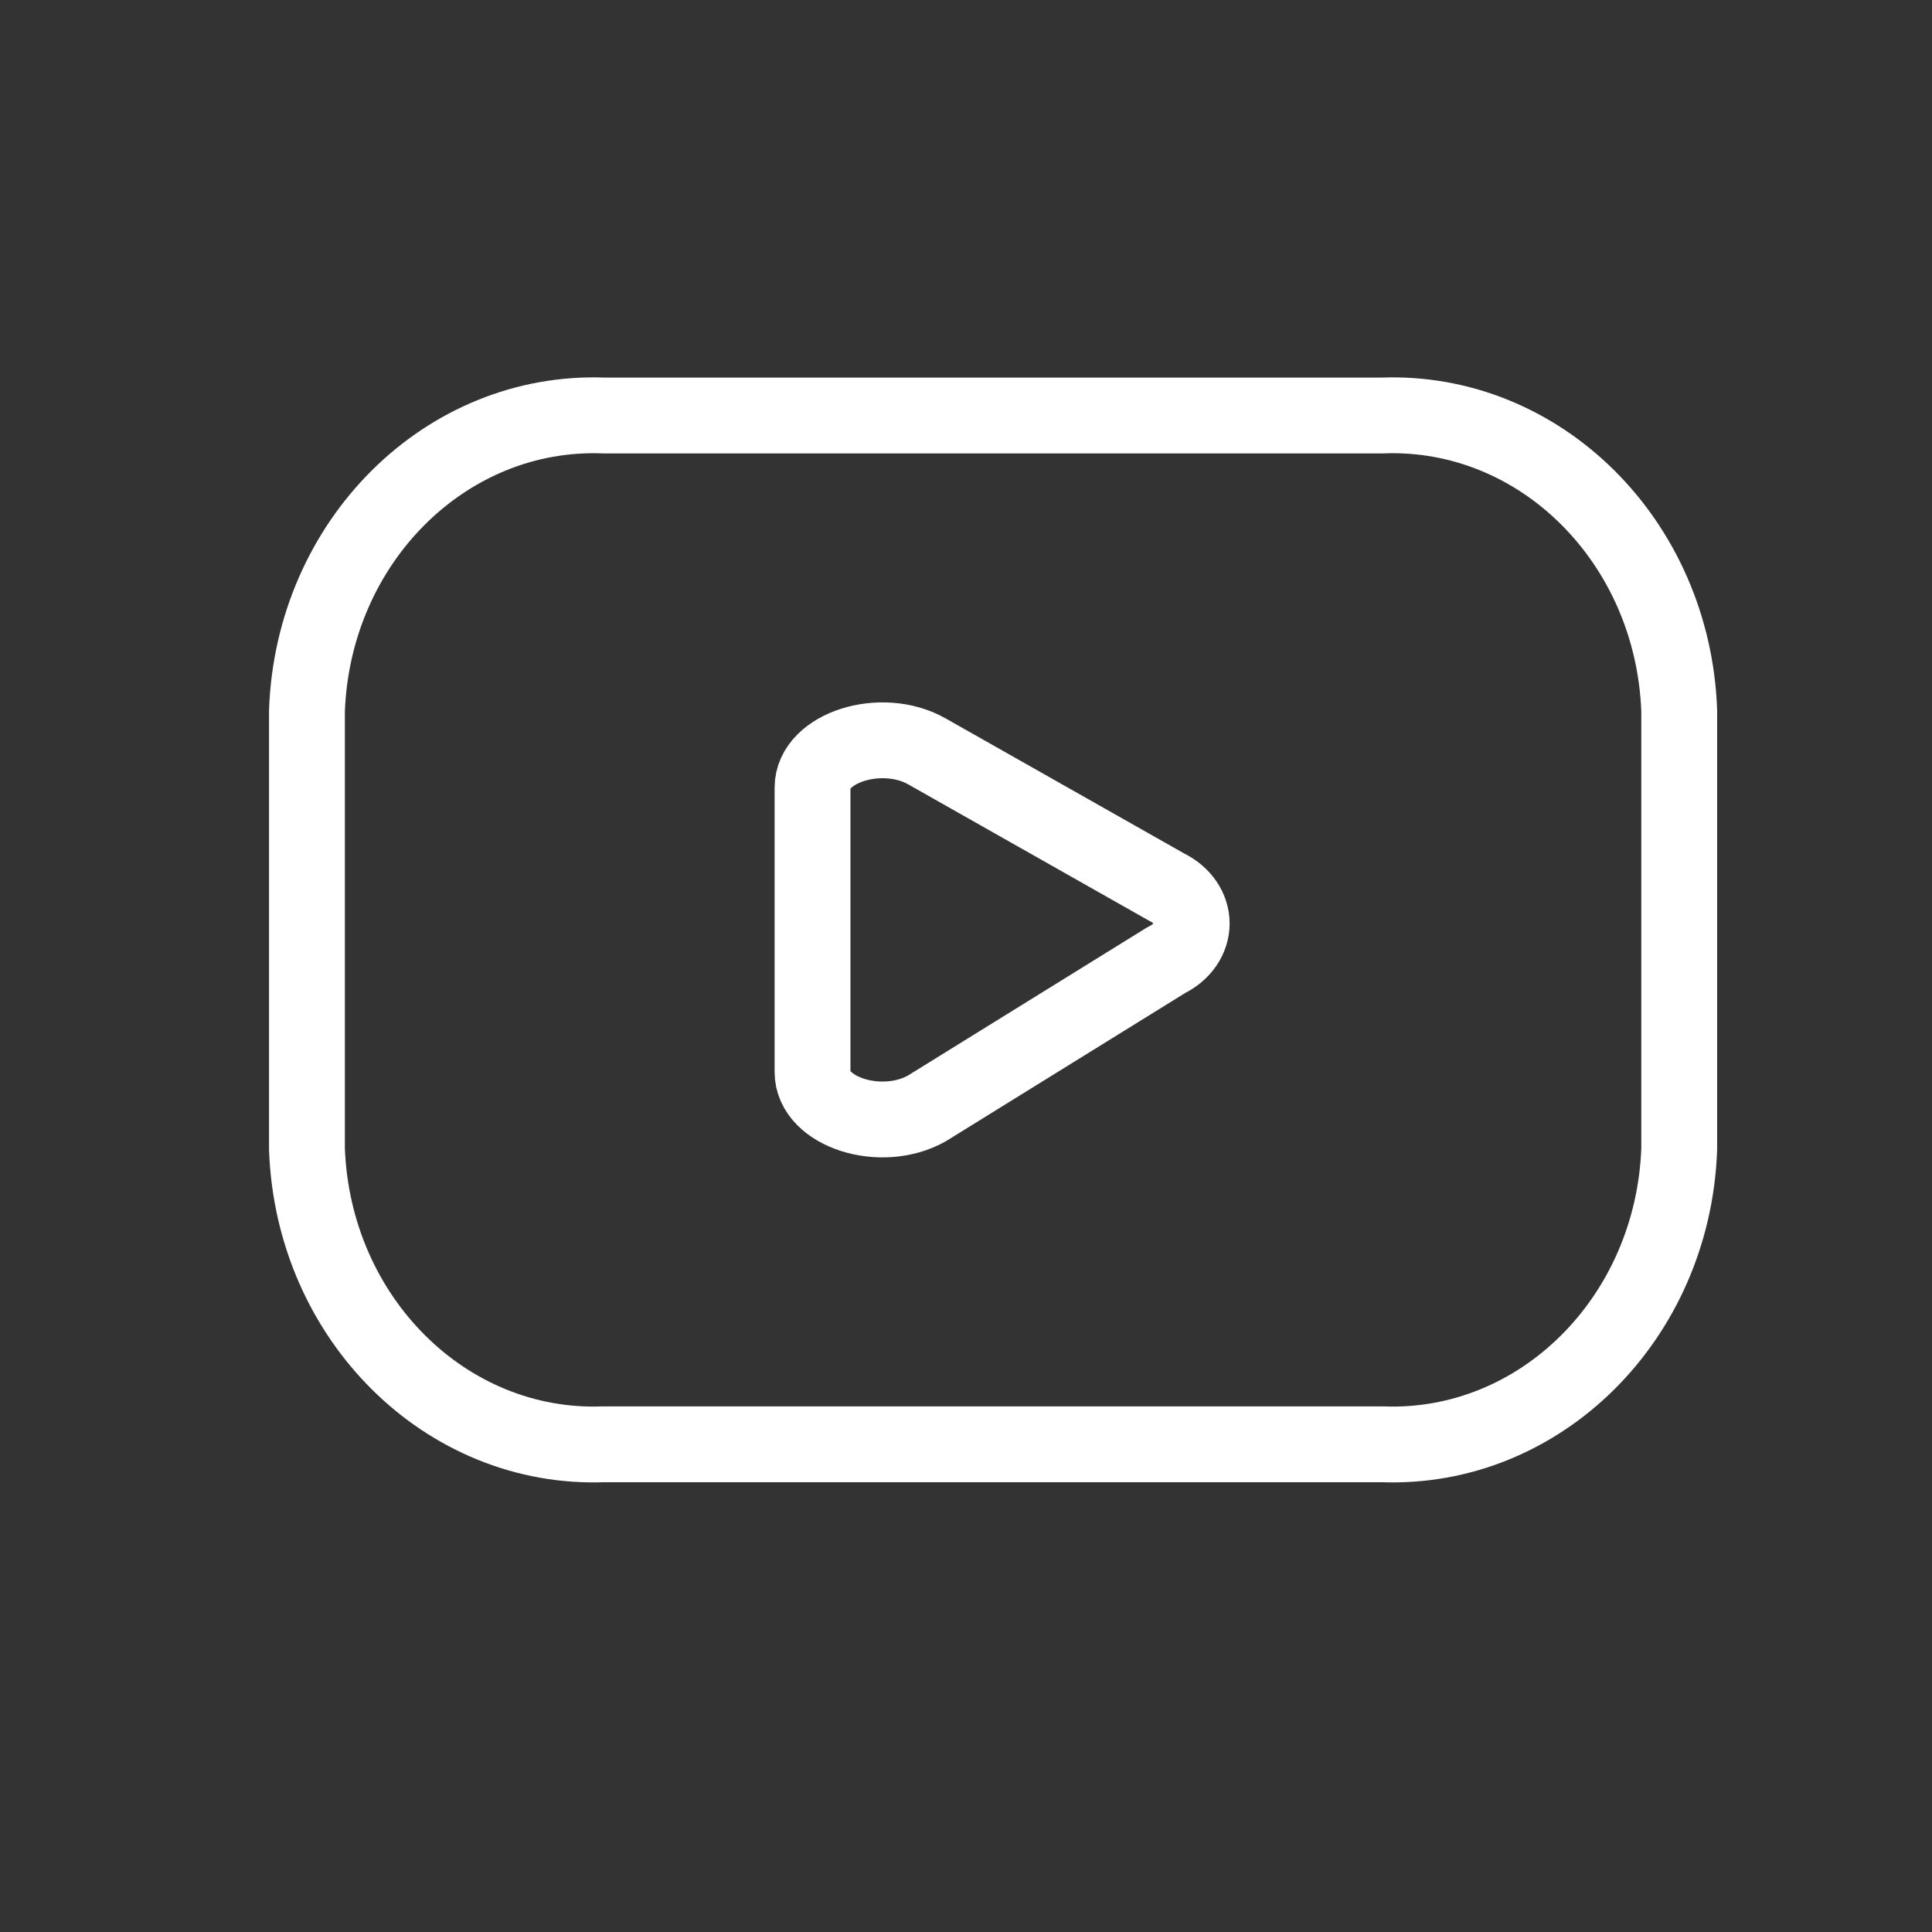 <svg width="107" height="107" viewBox="0 0 107 107" fill="none" xmlns="http://www.w3.org/2000/svg">
<rect x="0" y="0" width="107" height="107" fill="#333333" stroke="none"/>
<path fill-rule="evenodd" clip-rule="evenodd" d="M76.538 79.989C85.295 80.33 92.658 73.018 93 63.64V39.36C92.658 29.983 85.295 22.67 76.538 23.012H33.462C24.705 22.67 17.342 29.983 17 39.36V63.64C17.342 73.018 24.705 80.33 33.462 79.989H76.538Z" stroke="white" stroke-width="4.2" stroke-linecap="round" stroke-linejoin="round"/>
<path fill-rule="evenodd" clip-rule="evenodd" d="M51.334 41.613L64.611 49.13C65.471 49.549 66 50.316 66 51.146C66 51.976 65.471 52.744 64.611 53.162L51.334 61.386C48.814 62.811 45 61.596 45 59.371V43.622C45 41.407 48.818 40.189 51.334 41.613Z" stroke="white" stroke-width="4.2" stroke-linecap="round" stroke-linejoin="round"/>
</svg>
